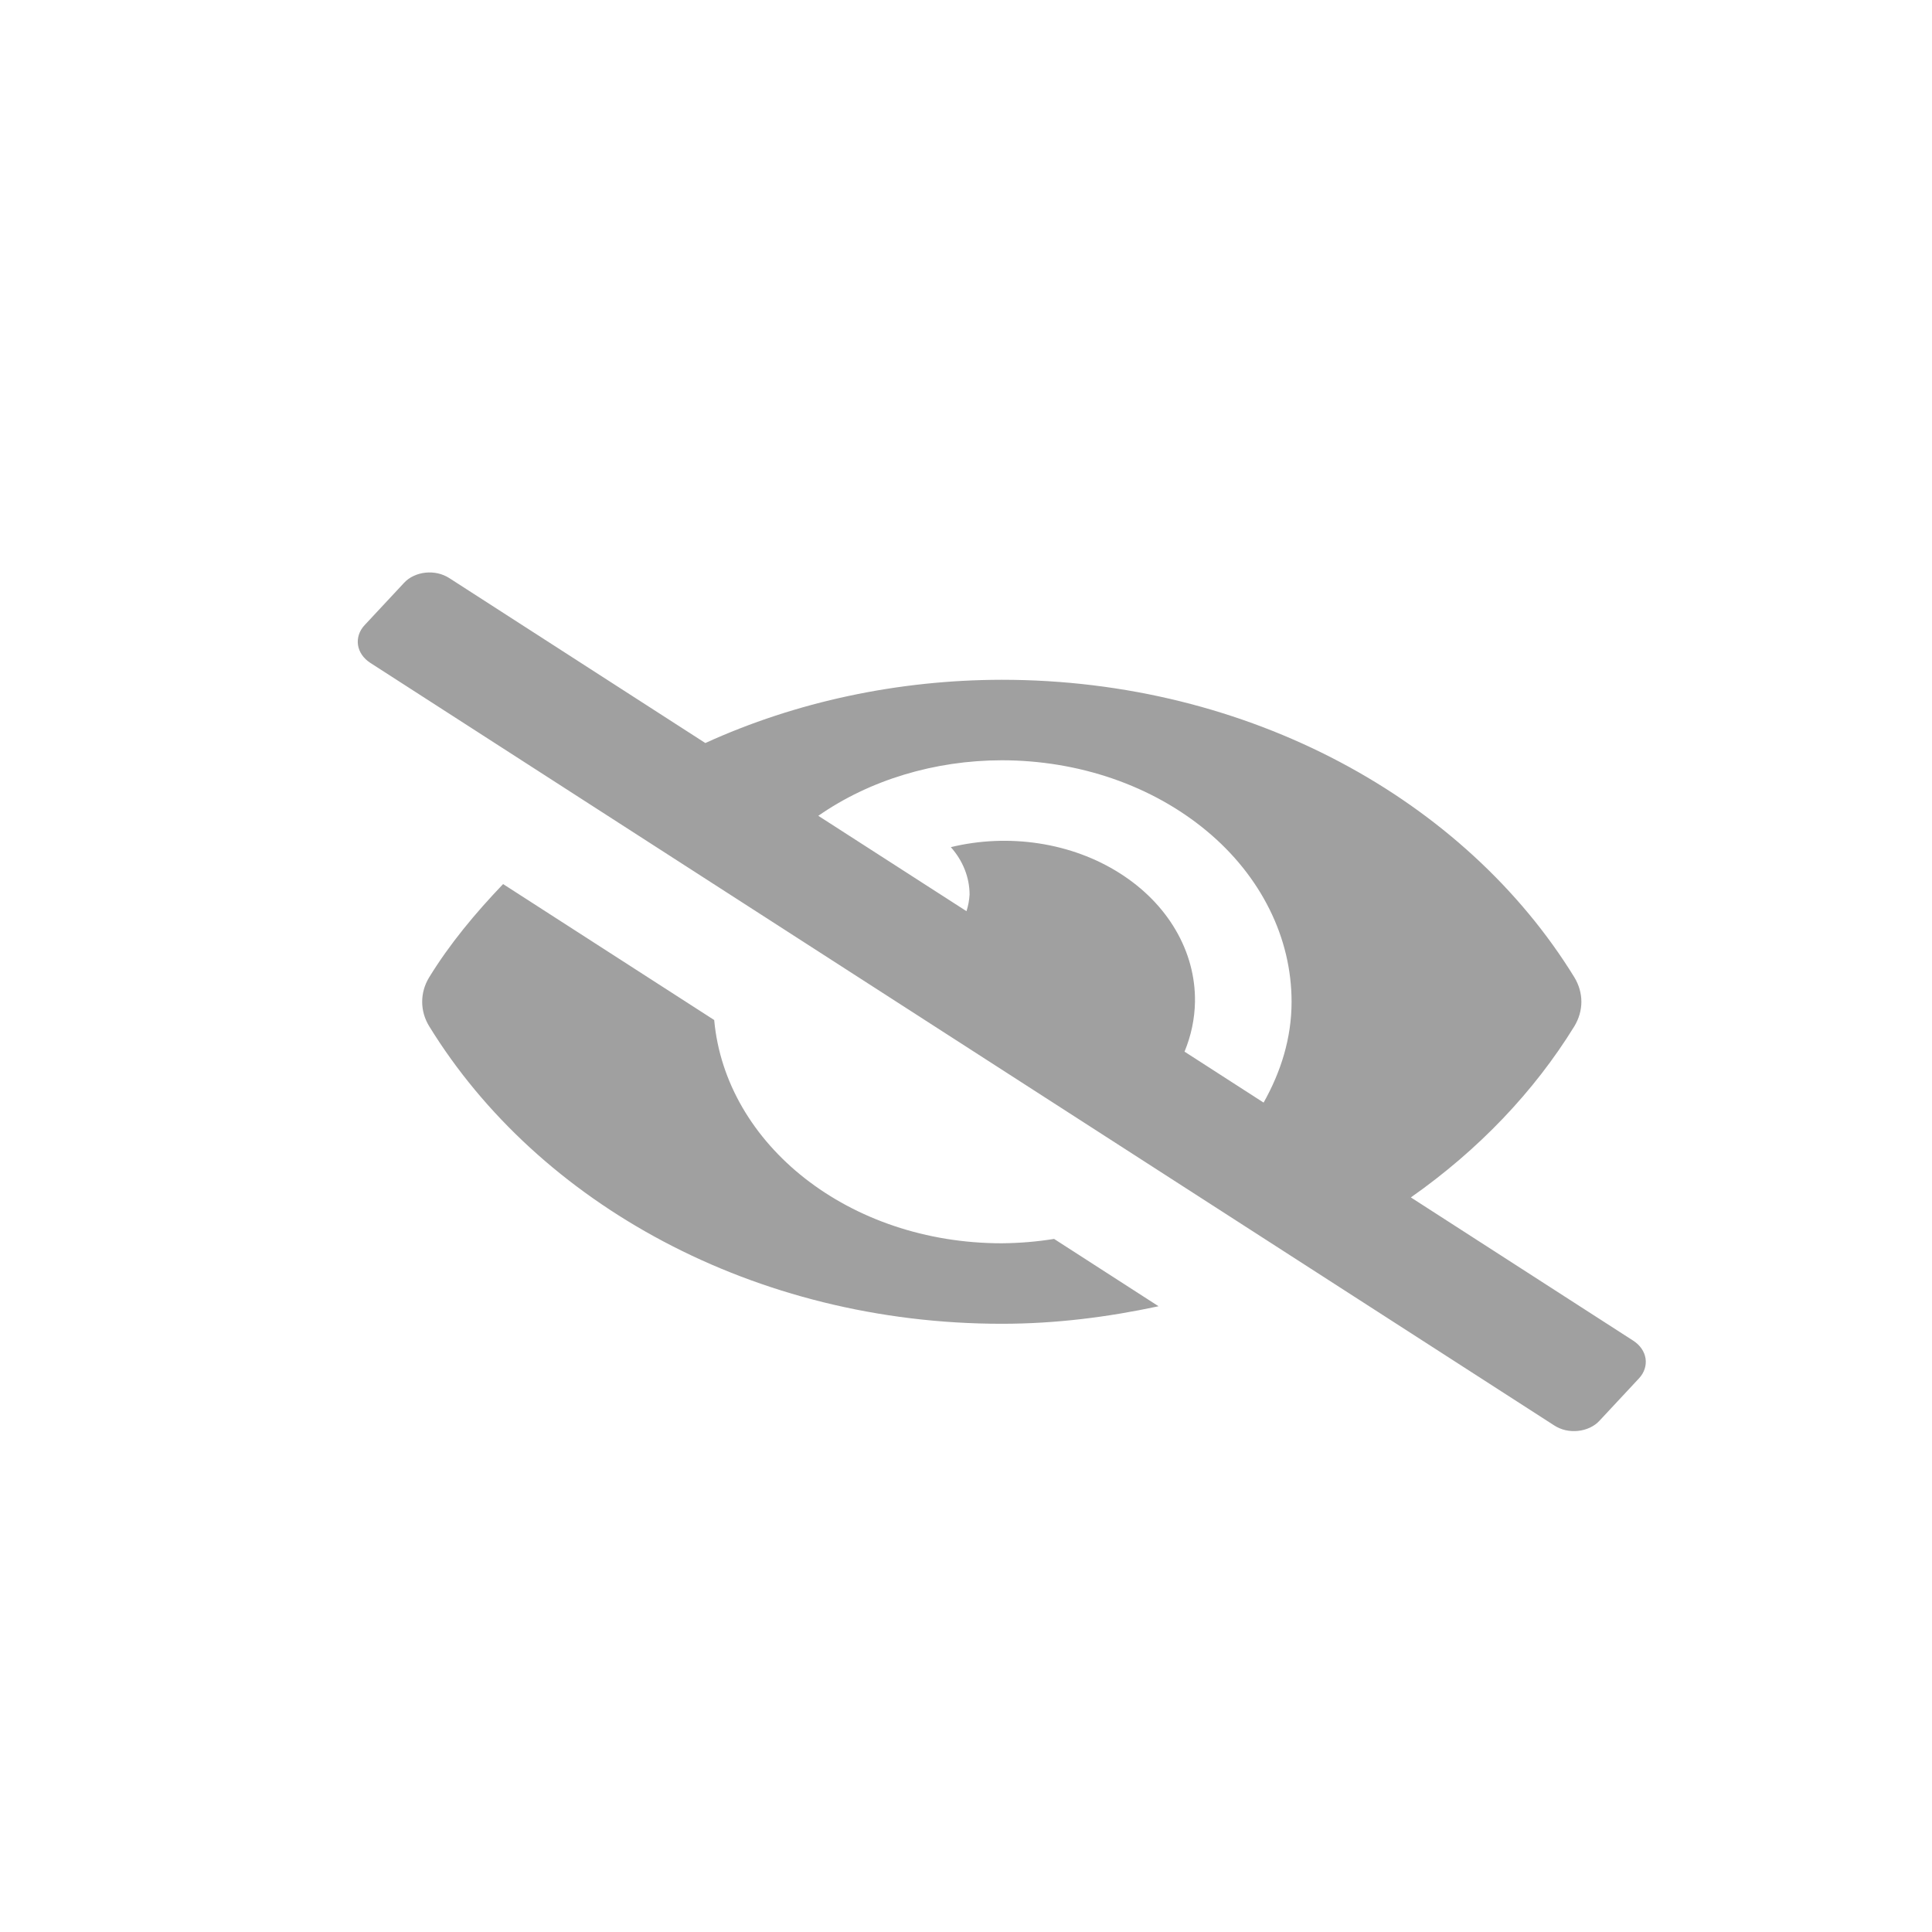 <svg width="27" height="27" viewBox="0 0 27 27" fill="none" xmlns="http://www.w3.org/2000/svg">
<rect x="0.5" y="0.651" width="26" height="26" rx="4.5" />
<path d="M14 17.375C11.867 17.375 10.14 15.999 9.981 14.255L7.031 12.355C6.643 12.761 6.286 13.189 5.998 13.658C5.933 13.764 5.9 13.881 5.9 14C5.9 14.119 5.933 14.236 5.998 14.342C7.523 16.822 10.543 18.5 14 18.5C14.757 18.5 15.487 18.406 16.191 18.255L14.731 17.314C14.49 17.353 14.245 17.373 14 17.375ZM22.826 18.737L19.717 16.734C20.661 16.071 21.438 15.258 22.002 14.342C22.066 14.236 22.1 14.119 22.1 14C22.1 13.881 22.066 13.764 22.002 13.658C20.477 11.178 17.457 9.5 14 9.5C12.552 9.502 11.127 9.805 9.857 10.384L6.279 8.079C6.232 8.049 6.178 8.026 6.121 8.013C6.064 8 6.005 7.997 5.946 8.003C5.888 8.009 5.831 8.025 5.78 8.049C5.728 8.073 5.683 8.106 5.647 8.145L5.095 8.737C5.021 8.816 4.989 8.915 5.003 9.014C5.018 9.113 5.08 9.202 5.174 9.263L21.721 19.921C21.768 19.951 21.821 19.974 21.878 19.987C21.935 20 21.995 20.003 22.053 19.997C22.112 19.991 22.169 19.975 22.22 19.951C22.272 19.927 22.317 19.894 22.353 19.855L22.905 19.263C22.979 19.184 23.011 19.085 22.997 18.986C22.982 18.887 22.92 18.798 22.826 18.737ZM17.659 15.409L16.554 14.697C16.647 14.472 16.696 14.237 16.7 14C16.705 13.653 16.613 13.309 16.43 12.997C16.248 12.685 15.98 12.413 15.648 12.203C15.316 11.992 14.93 11.85 14.52 11.787C14.11 11.724 13.688 11.742 13.288 11.839C13.458 12.03 13.549 12.262 13.55 12.5C13.546 12.579 13.531 12.658 13.507 12.734L11.436 11.401C12.155 10.9 13.063 10.626 14 10.625C14.532 10.625 15.059 10.712 15.55 10.881C16.042 11.051 16.488 11.3 16.864 11.613C17.241 11.926 17.539 12.299 17.742 12.708C17.946 13.118 18.05 13.557 18.05 14C18.05 14.507 17.901 14.979 17.659 15.409V15.409Z" fill="#A0A0A0"/>
</svg>
